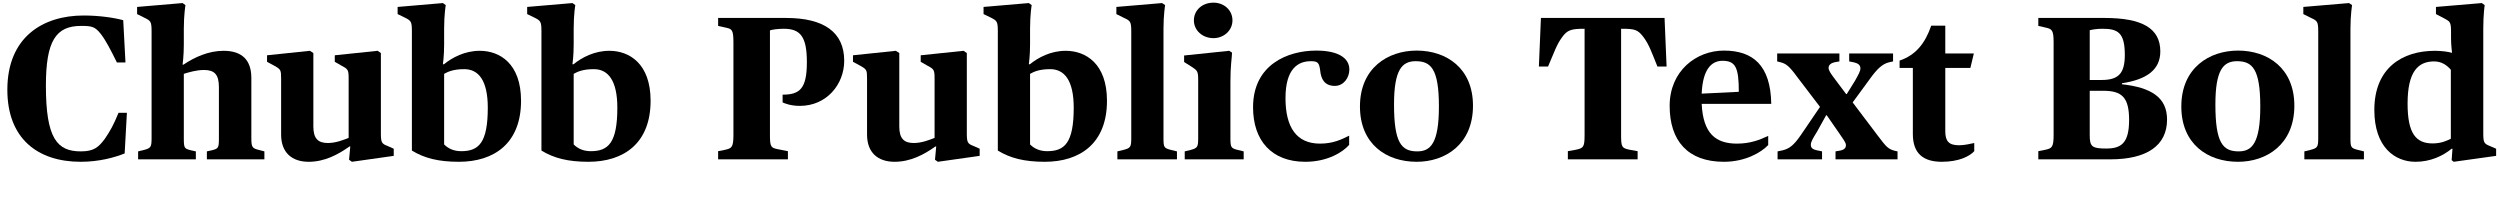 <?xml version="1.0" encoding="UTF-8"?>
<svg xmlns="http://www.w3.org/2000/svg" xmlns:xlink="http://www.w3.org/1999/xlink" width="3137.016pt" height="256pt" viewBox="0 0 3137.016 256" version="1.1">
<defs>
<g>
<symbol overflow="visible" id="glyph0-0">
<path style="stroke:none;" d=""/>
</symbol>
<symbol overflow="visible" id="glyph0-1">
<path style="stroke:none;" d="M 101.375 3.078 C 124.156 3.078 143.875 -2.297 156.422 -7.422 L 159.234 -58.375 L 148.734 -58.375 C 142.344 -42.75 137.984 -35.078 131.078 -25.094 C 123.391 -15.109 117.766 -9.984 101.375 -9.984 C 71.688 -9.984 57.594 -26.109 57.594 -92.422 C 57.594 -148.219 69.891 -167.422 101.625 -167.422 C 114.938 -167.422 119.047 -166.656 126.203 -157.703 C 132.859 -149.25 138.75 -137.469 146.688 -121.594 L 157.438 -121.594 L 154.625 -174.594 C 143.359 -177.656 124.922 -180.484 104.953 -180.484 C 54.016 -180.484 9.219 -153.594 9.219 -87.297 C 9.219 -26.375 46.844 3.078 101.375 3.078 Z M 101.375 3.078 "/>
</symbol>
<symbol overflow="visible" id="glyph0-2">
<path style="stroke:none;" d="M 5.125 0 L 77.562 0 L 77.562 -9.984 L 70.656 -11.516 C 63.234 -13.562 62.469 -14.078 62.469 -26.375 L 62.469 -107.266 C 68.094 -109.062 78.078 -112.125 87.812 -112.125 C 100.859 -112.125 106.5 -106.5 106.5 -90.625 L 106.5 -26.375 C 106.5 -14.344 105.734 -13.562 98.297 -11.516 L 91.391 -9.984 L 91.391 0 L 163.578 0 L 163.578 -9.984 L 156.672 -11.781 C 148.484 -13.828 147.203 -15.109 147.203 -26.375 L 147.203 -102.141 C 147.203 -124.922 135.172 -136.188 112.391 -136.188 C 93.438 -136.188 76.031 -128.25 61.953 -118.781 L 60.922 -118.781 C 60.922 -118.781 62.469 -130.047 62.469 -143.875 L 62.469 -164.094 C 62.469 -181.25 64.516 -193.531 64.516 -193.531 L 60.922 -196.094 L 3.844 -191.234 L 3.844 -182.266 L 13.562 -177.406 C 20.984 -173.828 22.016 -172.547 22.016 -160.516 L 22.016 -26.375 C 22.016 -15.359 20.984 -14.078 12.547 -11.781 L 5.125 -9.984 Z M 5.125 0 "/>
</symbol>
<symbol overflow="visible" id="glyph0-3">
<path style="stroke:none;" d="M 56.062 3.078 C 76.281 3.078 93.188 -6.141 107.266 -16.125 L 108.281 -16.125 L 106.75 0.516 L 110.344 3.078 L 162.812 -4.359 L 162.812 -13.312 L 155.391 -16.641 C 147.453 -19.719 146.688 -20.984 146.688 -33.531 L 146.688 -133.375 L 142.594 -136.188 L 88.828 -130.562 L 88.828 -122.375 L 97.797 -117.25 C 105.469 -113.156 106.234 -112.125 106.234 -101.375 L 106.234 -26.875 C 99.578 -24.312 90.109 -20.484 80.125 -20.484 C 67.844 -20.484 61.953 -26.109 61.953 -41.219 L 61.953 -133.375 L 57.594 -136.188 L 3.844 -130.562 L 3.844 -122.375 L 13.312 -117.25 C 20.984 -112.891 21.5 -112.125 21.5 -101.375 L 21.5 -30.969 C 21.5 -8.453 35.078 3.078 56.062 3.078 Z M 56.062 3.078 "/>
</symbol>
<symbol overflow="visible" id="glyph0-4">
<path style="stroke:none;" d="M 76.547 3.078 C 121.344 3.078 154.625 -20.484 154.625 -73.469 C 154.625 -120.312 127.75 -136.188 102.906 -136.188 C 83.969 -136.188 68.359 -127.75 57.859 -119.297 L 56.578 -119.297 C 56.578 -119.297 58.109 -130.047 58.109 -143.875 L 58.109 -164.094 C 58.109 -182.266 60.156 -193.531 60.156 -193.531 L 56.578 -196.094 L -0.25 -191.234 L -0.25 -182.266 L 9.734 -177.406 C 16.641 -173.828 17.656 -172.547 17.656 -160.516 L 17.656 -11.016 C 33.031 -1.531 50.938 3.078 76.547 3.078 Z M 79.609 -10.234 C 70.141 -10.234 63.234 -13.562 58.109 -18.688 L 58.109 -107.266 C 62.719 -109.828 69.375 -113.156 83.453 -113.156 C 100.859 -113.156 112.891 -99.578 112.891 -64.766 C 112.891 -20.484 101.375 -10.234 79.609 -10.234 Z M 79.609 -10.234 "/>
</symbol>
<symbol overflow="visible" id="glyph0-5">
<path style="stroke:none;" d=""/>
</symbol>
<symbol overflow="visible" id="glyph0-6">
<path style="stroke:none;" d="M 6.906 0 L 94.469 0 L 94.469 -10.234 L 82.688 -12.547 C 73.219 -14.344 71.938 -15.359 71.938 -30.469 L 71.938 -161.797 C 74.5 -162.812 82.172 -163.844 89.344 -163.844 C 110.594 -163.844 118.266 -153.344 118.266 -121.859 C 118.266 -88.578 109.312 -81.156 87.812 -81.156 L 87.812 -71.422 C 90.625 -70.141 97.797 -67.078 109.562 -67.078 C 143.109 -67.078 165.125 -94.203 165.125 -123.641 C 165.125 -159.484 139.781 -177.406 92.156 -177.406 L 6.906 -177.406 L 6.906 -167.422 L 17.156 -165.125 C 24.062 -163.578 26.109 -162.562 26.109 -146.938 L 26.109 -30.469 C 26.109 -15.109 23.812 -13.828 15.875 -12.031 L 6.906 -10.234 Z M 6.906 0 "/>
</symbol>
<symbol overflow="visible" id="glyph0-7">
<path style="stroke:none;" d="M 5.125 0 L 79.875 0 L 79.875 -9.984 L 72.453 -11.781 C 63.75 -14.078 62.969 -14.844 62.969 -26.375 L 62.969 -164.094 C 62.969 -181.25 65.031 -193.531 65.031 -193.531 L 61.188 -196.094 L 3.844 -191.234 L 3.844 -182.266 L 13.562 -177.406 C 21.5 -173.828 22.531 -172.547 22.531 -160.516 L 22.531 -26.375 C 22.531 -15.359 21.5 -14.078 12.547 -11.781 L 5.125 -9.984 Z M 5.125 0 "/>
</symbol>
<symbol overflow="visible" id="glyph0-8">
<path style="stroke:none;" d="M 41.219 -152.062 C 54.266 -152.062 65.031 -161.797 65.031 -174.344 C 65.031 -187.391 54.266 -196.609 41.219 -196.609 C 27.391 -196.609 16.641 -187.391 16.641 -174.344 C 16.641 -161.797 27.391 -152.062 41.219 -152.062 Z M 5.125 0 L 79.109 0 L 79.109 -9.984 L 71.688 -11.781 C 63.484 -13.828 62.469 -14.844 62.469 -26.375 L 62.469 -97.281 C 62.469 -117.766 64.25 -126.469 64.516 -133.891 L 60.922 -136.188 L 4.359 -130.297 L 4.359 -122.109 L 13.312 -116.484 C 20.734 -111.609 22.016 -110.844 22.016 -100.094 L 22.016 -26.375 C 22.016 -15.359 20.984 -14.078 12.547 -11.781 L 5.125 -9.984 Z M 5.125 0 "/>
</symbol>
<symbol overflow="visible" id="glyph0-9">
<path style="stroke:none;" d="M 72.953 3.078 C 101.125 3.078 120.312 -9.219 128 -18.172 L 128 -29.703 C 118.266 -24.828 107.781 -19.719 91.391 -19.719 C 61.953 -19.719 48.125 -40.188 48.125 -76.797 C 48.125 -114.172 64.25 -123.141 79.875 -123.141 C 88.312 -123.141 90.375 -121.594 91.641 -111.609 C 92.672 -101.125 96.766 -92.156 110.078 -92.156 C 121.094 -92.156 128.25 -102.406 128.25 -112.641 C 128.25 -128 112.891 -136.453 86.781 -136.453 C 50.688 -136.453 7.422 -118.781 7.422 -65.281 C 7.422 -23.547 30.719 3.078 72.953 3.078 Z M 72.953 3.078 "/>
</symbol>
<symbol overflow="visible" id="glyph0-10">
<path style="stroke:none;" d="M 78.594 3.078 C 114.438 3.078 149.25 -18.688 149.25 -67.328 C 149.25 -114.172 116.219 -136.453 78.594 -136.453 C 42.75 -136.453 7.422 -114.938 7.422 -66.297 C 7.422 -19.453 40.188 3.078 78.594 3.078 Z M 79.359 -9.984 C 59.391 -9.984 50.172 -20.734 50.172 -68.859 C 50.172 -112.391 60.156 -123.141 77.312 -123.141 C 96.25 -123.141 106.5 -113.922 106.5 -66.297 C 106.5 -19.719 95.75 -9.984 79.359 -9.984 Z M 79.359 -9.984 "/>
</symbol>
<symbol overflow="visible" id="glyph0-11">
<path style="stroke:none;" d="M 41.734 0 L 129.281 0 L 129.281 -10.234 L 119.297 -12.031 C 109.562 -14.078 108.547 -15.109 108.547 -30.469 L 108.547 -163.844 C 125.703 -163.844 129.531 -163.078 137.219 -152.578 C 143.609 -143.875 147.203 -133.625 154.109 -116.484 L 165.625 -116.484 L 163.078 -177.406 L 7.938 -177.406 L 5.375 -116.484 L 16.891 -116.484 C 24.312 -133.625 27.641 -143.875 34.047 -152.578 C 40.953 -162.562 46.078 -163.844 62.719 -163.844 L 62.719 -30.469 C 62.719 -15.109 61.188 -14.078 51.719 -12.031 L 41.734 -10.234 Z M 41.734 0 "/>
</symbol>
<symbol overflow="visible" id="glyph0-12">
<path style="stroke:none;" d="M 75.516 3.078 C 102.141 3.078 122.109 -8.453 131.078 -17.922 L 131.078 -29.438 C 120.828 -24.578 108.797 -19.719 91.906 -19.719 C 65.531 -19.719 49.406 -32 47.609 -69.625 L 134.906 -69.625 C 134.141 -118.016 111.875 -136.453 75.516 -136.453 C 40.953 -136.453 7.422 -111.109 7.422 -67.078 C 7.422 -23.547 29.953 3.078 75.516 3.078 Z M 73.734 -123.641 C 90.109 -123.641 94.203 -115.203 94.203 -84.734 L 47.609 -82.438 C 48.891 -112.641 59.641 -123.641 73.734 -123.641 Z M 73.734 -123.641 "/>
</symbol>
<symbol overflow="visible" id="glyph0-13">
<path style="stroke:none;" d="M 5.625 0 L 61.438 0 L 61.438 -9.984 L 56.578 -11.016 C 49.406 -12.281 47.359 -14.344 47.359 -18.438 C 47.359 -22.016 50.172 -26.625 55.047 -34.562 L 66.562 -55.297 L 67.328 -55.297 L 83.453 -32 C 87.812 -25.344 91.391 -21.25 91.391 -17.922 C 91.391 -14.344 89.344 -12.031 84.219 -11.016 L 78.344 -9.984 L 78.344 0 L 156.156 0 L 156.156 -9.984 L 152.578 -10.75 C 144.125 -13.062 141.828 -15.875 131.578 -29.438 L 99.844 -71.422 L 121.594 -101.125 C 130.812 -113.922 137.219 -119.547 144.891 -121.594 L 150.531 -122.875 L 150.531 -132.859 L 95.484 -132.859 L 95.484 -122.875 L 101.891 -121.594 C 107.016 -120.312 109.562 -118.016 109.562 -114.172 C 109.562 -110.594 107.016 -106.234 102.906 -98.812 L 92.422 -81.922 L 91.641 -81.922 L 76.281 -102.406 C 72.453 -107.516 69.625 -111.609 69.625 -114.688 C 69.625 -118.531 72.703 -120.828 77.312 -121.859 L 83.203 -122.875 L 83.203 -132.859 L 5.125 -132.859 L 5.125 -122.875 L 9.219 -121.859 C 15.609 -120.062 19.453 -118.266 30.203 -103.422 L 58.875 -65.797 L 34.812 -30.469 C 25.859 -17.406 20.219 -13.312 11.781 -11.266 L 5.625 -9.984 Z M 5.625 0 "/>
</symbol>
<symbol overflow="visible" id="glyph0-14">
<path style="stroke:none;" d="M 55.047 3.078 C 76.547 3.078 89.859 -3.844 95.75 -10.234 L 95.75 -20.484 C 91.141 -19.453 82.938 -17.656 76.797 -17.656 C 63.75 -17.656 59.391 -22.781 59.391 -35.328 L 59.391 -114.688 L 90.875 -114.688 L 95.234 -132.859 L 59.391 -132.859 L 59.391 -167.688 L 41.734 -167.688 C 34.297 -145.922 22.531 -130.812 2.047 -123.906 L 2.047 -114.688 L 18.688 -114.688 L 18.688 -31.75 C 18.688 -6.906 32.25 3.078 55.047 3.078 Z M 55.047 3.078 "/>
</symbol>
<symbol overflow="visible" id="glyph0-15">
<path style="stroke:none;" d="M 6.906 0 L 97.281 0 C 143.359 0 168.453 -17.406 168.453 -49.922 C 168.453 -77.828 148.484 -90.109 111.875 -94.203 L 111.875 -95.484 C 142.844 -100.094 160 -112.391 160 -135.422 C 160 -164.609 136.953 -177.406 89.859 -177.406 L 6.906 -177.406 L 6.906 -167.422 L 15.875 -165.375 C 23.812 -163.578 26.109 -162.562 26.109 -146.938 L 26.109 -30.469 C 26.109 -15.109 23.812 -13.828 15.875 -12.031 L 6.906 -10.234 Z M 71.422 -99.578 L 71.422 -162.047 C 74.5 -162.812 80.641 -163.844 87.297 -163.844 C 106.5 -163.844 115.453 -159.234 115.453 -131.078 C 115.453 -108.031 107.781 -99.578 86.266 -99.578 Z M 92.156 -13.562 C 74.234 -13.562 71.422 -15.875 71.422 -30.469 L 71.422 -86.016 L 88.312 -86.016 C 111.609 -86.016 120.828 -78.078 120.828 -49.406 C 120.828 -19.969 110.594 -13.562 92.156 -13.562 Z M 92.156 -13.562 "/>
</symbol>
<symbol overflow="visible" id="glyph0-16">
<path style="stroke:none;" d="M 60.156 3.078 C 78.594 3.078 94.203 -4.094 105.469 -13.312 L 106.5 -13.312 L 105.469 1.031 L 108.031 3.078 L 161.281 -4.359 L 161.281 -13.312 L 153.594 -16.641 C 145.922 -19.719 145.156 -20.984 145.156 -33.531 L 145.156 -164.094 C 145.156 -182.266 146.938 -193.531 146.938 -193.531 L 143.359 -196.094 L 85.766 -191.234 L 85.766 -182.266 L 96.516 -176.641 C 103.172 -173.062 104.703 -172.281 104.703 -160.516 L 104.703 -152.062 C 104.703 -142.844 105.984 -133.625 105.984 -133.625 C 100.609 -135.172 92.156 -136.188 84.484 -136.188 C 43.781 -136.188 8.453 -114.938 8.453 -61.953 C 8.453 -15.109 34.297 3.078 60.156 3.078 Z M 81.656 -19.969 C 60.922 -19.969 50.172 -32 50.172 -69.891 C 50.172 -110.344 63.484 -122.875 83.453 -122.875 C 93.438 -122.875 100.094 -117.5 104.453 -112.391 L 104.453 -25.859 C 100.359 -23.812 92.922 -19.969 81.656 -19.969 Z M 81.656 -19.969 "/>
</symbol>
</g>
</defs>
<g id="surface1">
<g style="fill:rgb(0%,0%,0%);fill-opacity:1;">
  <use xlink:href="#glyph0-1" x="0" y="199.938"/>
  <use xlink:href="#glyph0-2" x="168.188" y="199.938"/>
  <use xlink:href="#glyph0-3" x="331.25" y="199.938"/>
  <use xlink:href="#glyph0-4" x="499.188" y="199.938"/>
  <use xlink:href="#glyph0-4" x="661.75" y="199.938"/>
  <use xlink:href="#glyph0-5" x="824.312" y="199.938"/>
  <use xlink:href="#glyph0-6" x="894.203" y="199.938"/>
  <use xlink:href="#glyph0-3" x="1066.484" y="199.938"/>
  <use xlink:href="#glyph0-4" x="1234.422" y="199.938"/>
  <use xlink:href="#glyph0-7" x="1396.984" y="199.938"/>
  <use xlink:href="#glyph0-8" x="1481.469" y="199.938"/>
  <use xlink:href="#glyph0-9" x="1564.922" y="199.938"/>
  <use xlink:href="#glyph0-10" x="1699.062" y="199.938"/>
  <use xlink:href="#glyph0-5" x="1855.734" y="199.938"/>
  <use xlink:href="#glyph0-11" x="1925.625" y="199.938"/>
  <use xlink:href="#glyph0-12" x="2087.672" y="199.938"/>
  <use xlink:href="#glyph0-13" x="2224.891" y="199.938"/>
  <use xlink:href="#glyph0-14" x="2381.562" y="199.938"/>
  <use xlink:href="#glyph0-5" x="2480.891" y="199.938"/>
  <use xlink:href="#glyph0-15" x="2550.781" y="199.938"/>
  <use xlink:href="#glyph0-10" x="2729.719" y="199.938"/>
  <use xlink:href="#glyph0-7" x="2886.391" y="199.938"/>
  <use xlink:href="#glyph0-16" x="2970.875" y="199.938"/>
</g>
</g>
</svg>
